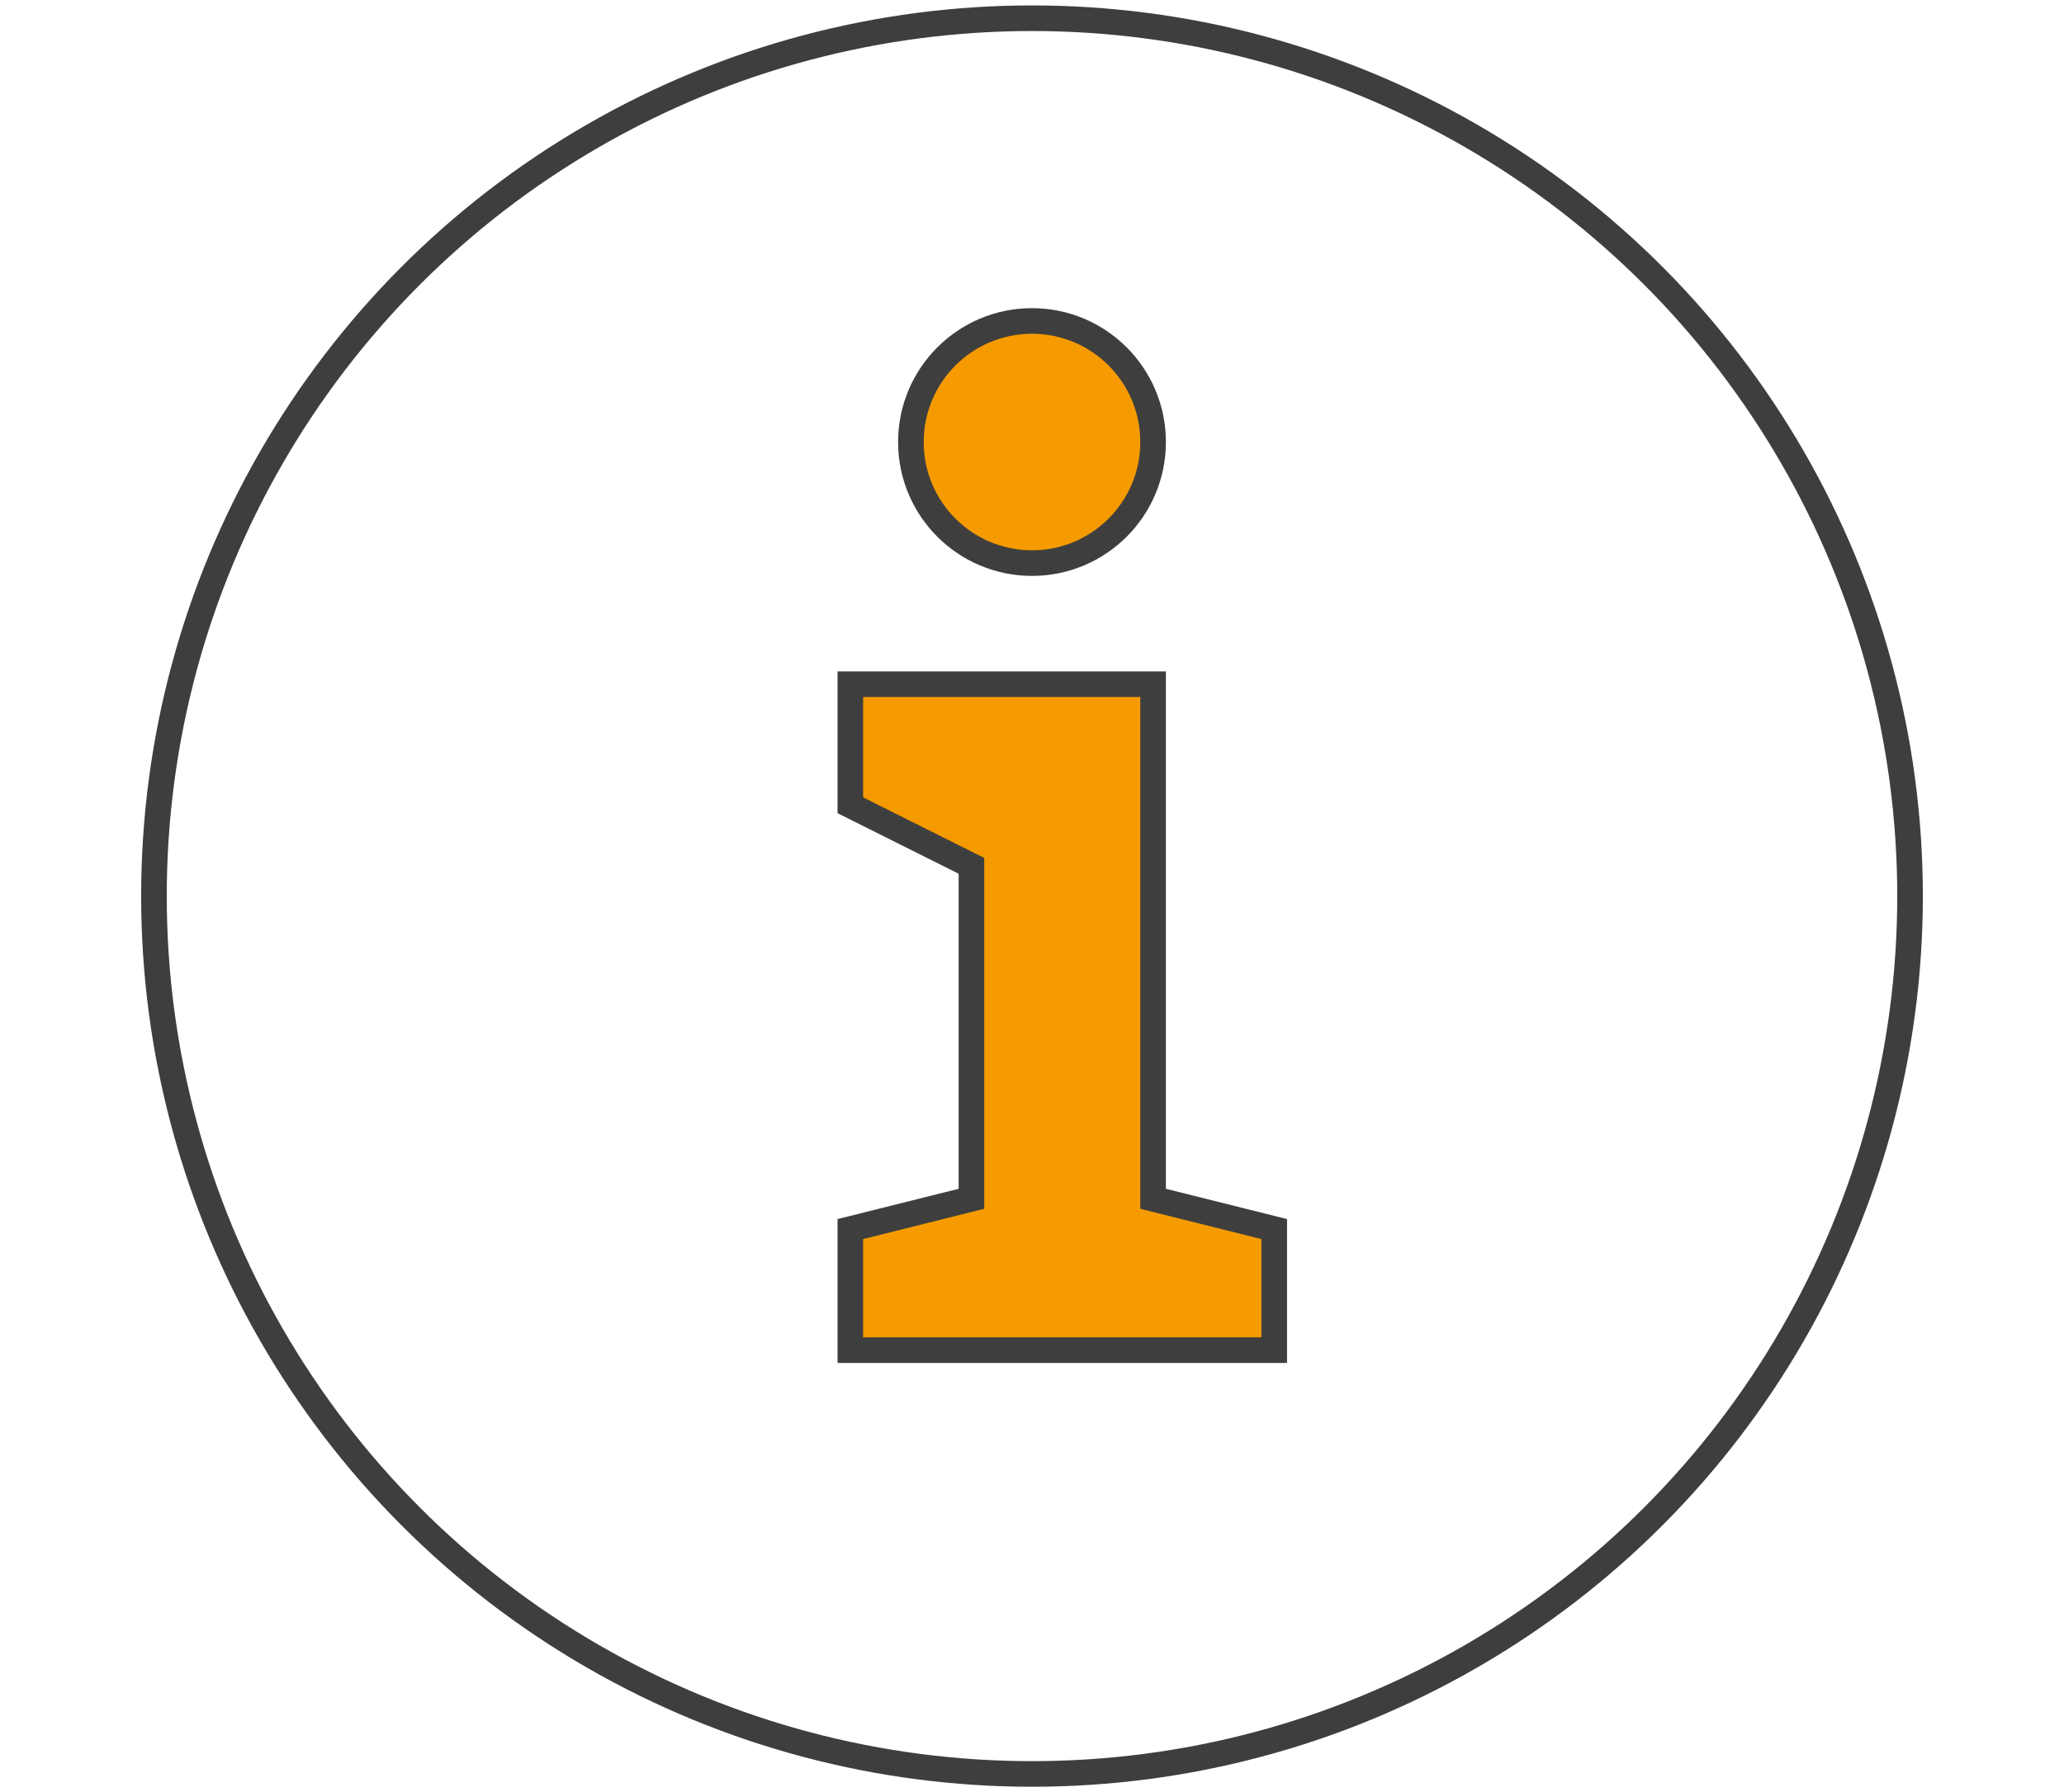 <?xml version="1.0" encoding="UTF-8"?>
<svg xmlns="http://www.w3.org/2000/svg" version="1.1" viewBox="0 0 80.6 70">
  <defs>
    <style>
      .cls-1 {
        fill: #f59b00;
      }

      .cls-1, .cls-2 {
        stroke: #3f3e3e;
        stroke-miterlimit: 10;
      }

      .cls-2 {
        fill: none;
      }
    </style>
  </defs>
  <!-- Generator: Adobe Illustrator 28.6.0, SVG Export Plug-In . SVG Version: 1.2.0 Build 709)  -->
  <g>
    <g id="Ebene_1">
      <circle class="cls-2" cx="40.3" cy="35" r="34.288"></circle>
      <g>
        <polygon class="cls-1" points="45.029 46.823 45.029 31.453 45.029 26.724 37.935 26.724 33.206 26.724 33.206 31.453 37.935 33.818 37.935 46.823 33.206 48.006 33.206 52.735 49.759 52.735 49.759 48.006 45.029 46.823"></polygon>
        <path class="cls-1" d="M35.571,17.265c0,2.612,2.117,4.729,4.729,4.729,2.612,0,4.729-2.117,4.729-4.729,0-2.612-2.117-4.729-4.729-4.729-2.612,0-4.729,2.117-4.729,4.729Z"></path>
      </g>
    </g>
  </g>
</svg>
